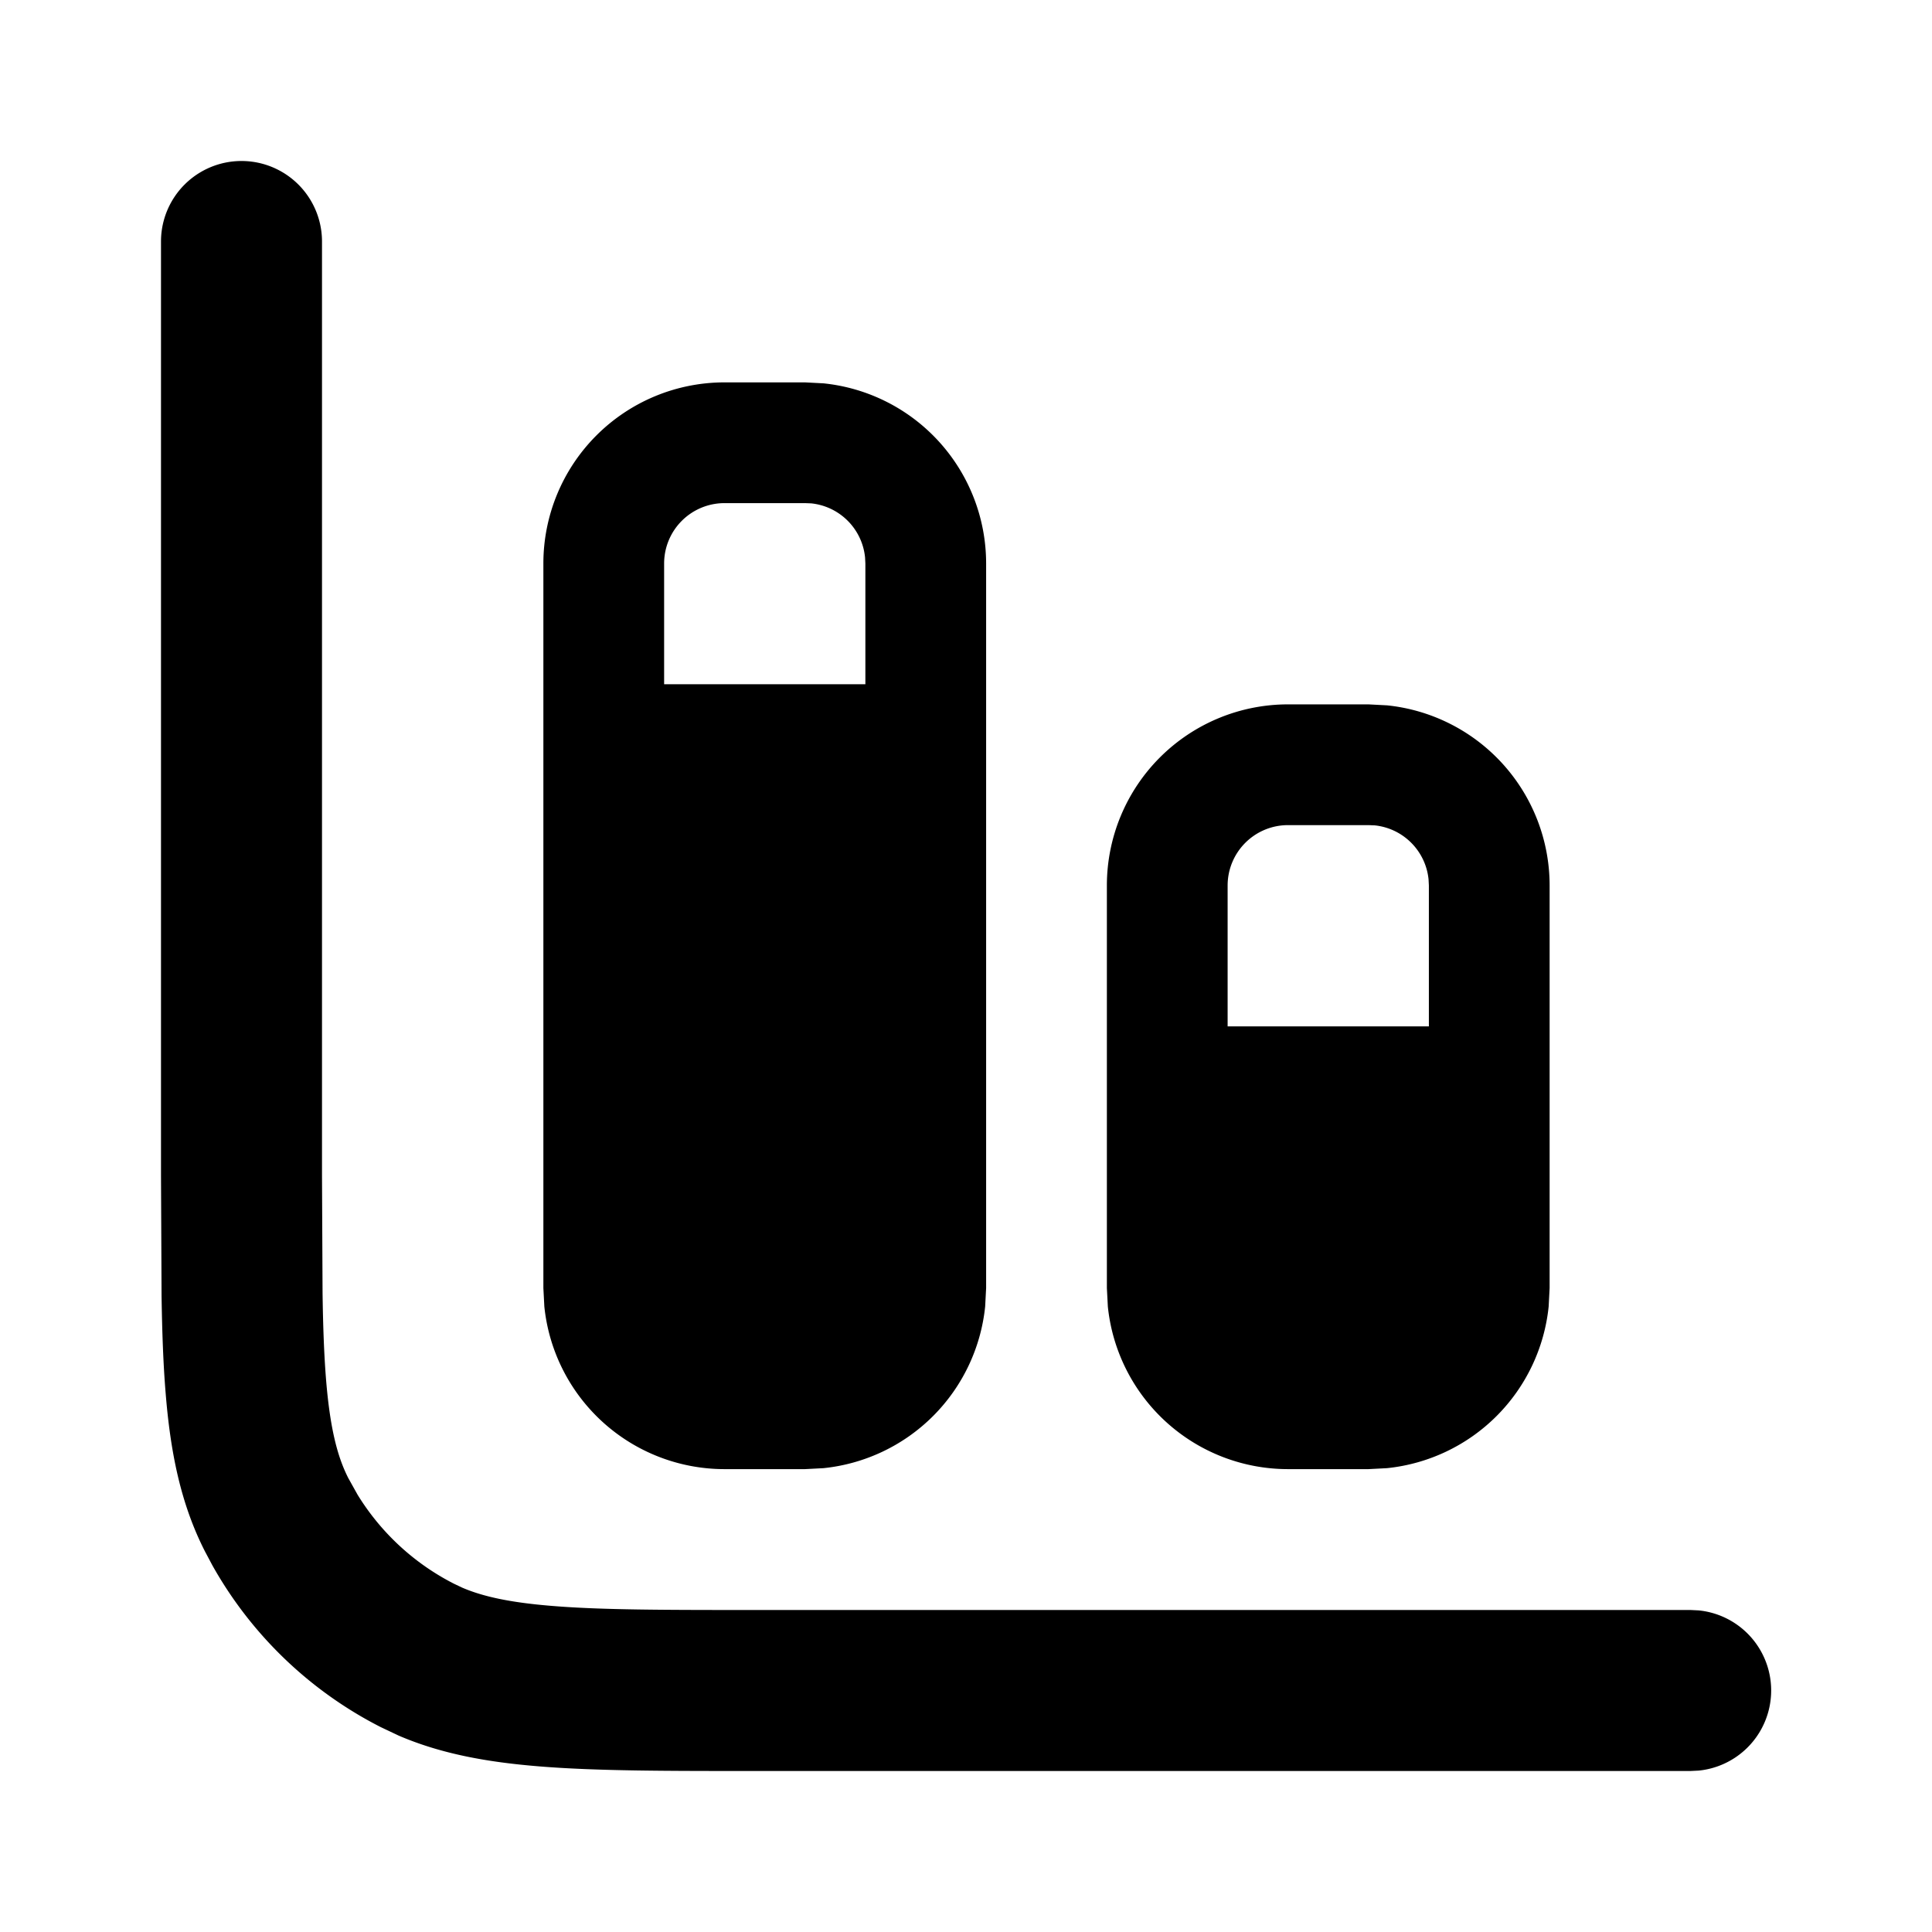<svg width="24" height="24" fill="currentColor" viewBox="0 0 24 24" xmlns="http://www.w3.org/2000/svg"><path d="M2 14.6V3a1 1 0 0 1 2 0v11.6l.007 1.467c.006.418.019.77.044 1.078.05.606.142.954.276 1.217l.115.206c.289.47.702.853 1.196 1.105l.103.049c.251.108.584.184 1.113.227C7.471 20 8.264 20 9.4 20H21l.102.005a1 1 0 0 1 0 1.99L21 22H9.4c-1.103 0-1.991.001-2.709-.058-.637-.052-1.208-.154-1.737-.381l-.224-.106a5 5 0 0 1-2.092-2.01l-.093-.175c-.302-.593-.428-1.233-.487-1.961-.03-.359-.044-.76-.051-1.21z"/><path d="M10.746 6.923a.75.75 0 0 0-.669-.67L10 6.25H9a.75.75 0 0 0-.75.75v1.5h2.5V7zM12.25 16l-.012.23a2.25 2.25 0 0 1-2.008 2.008l-.23.012H9a2.25 2.25 0 0 1-2.238-2.02L6.75 16V7A2.25 2.25 0 0 1 9 4.75h1l.23.012A2.25 2.25 0 0 1 12.25 7zm5.496-5.077a.75.75 0 0 0-.669-.67L17 10.25h-1a.75.75 0 0 0-.75.75v1.75h2.5V11zM19.25 16l-.012.23a2.25 2.25 0 0 1-2.008 2.008l-.23.012h-1a2.25 2.25 0 0 1-2.238-2.02L13.75 16v-5A2.25 2.25 0 0 1 16 8.75h1l.23.012A2.25 2.25 0 0 1 19.25 11z"/></svg>